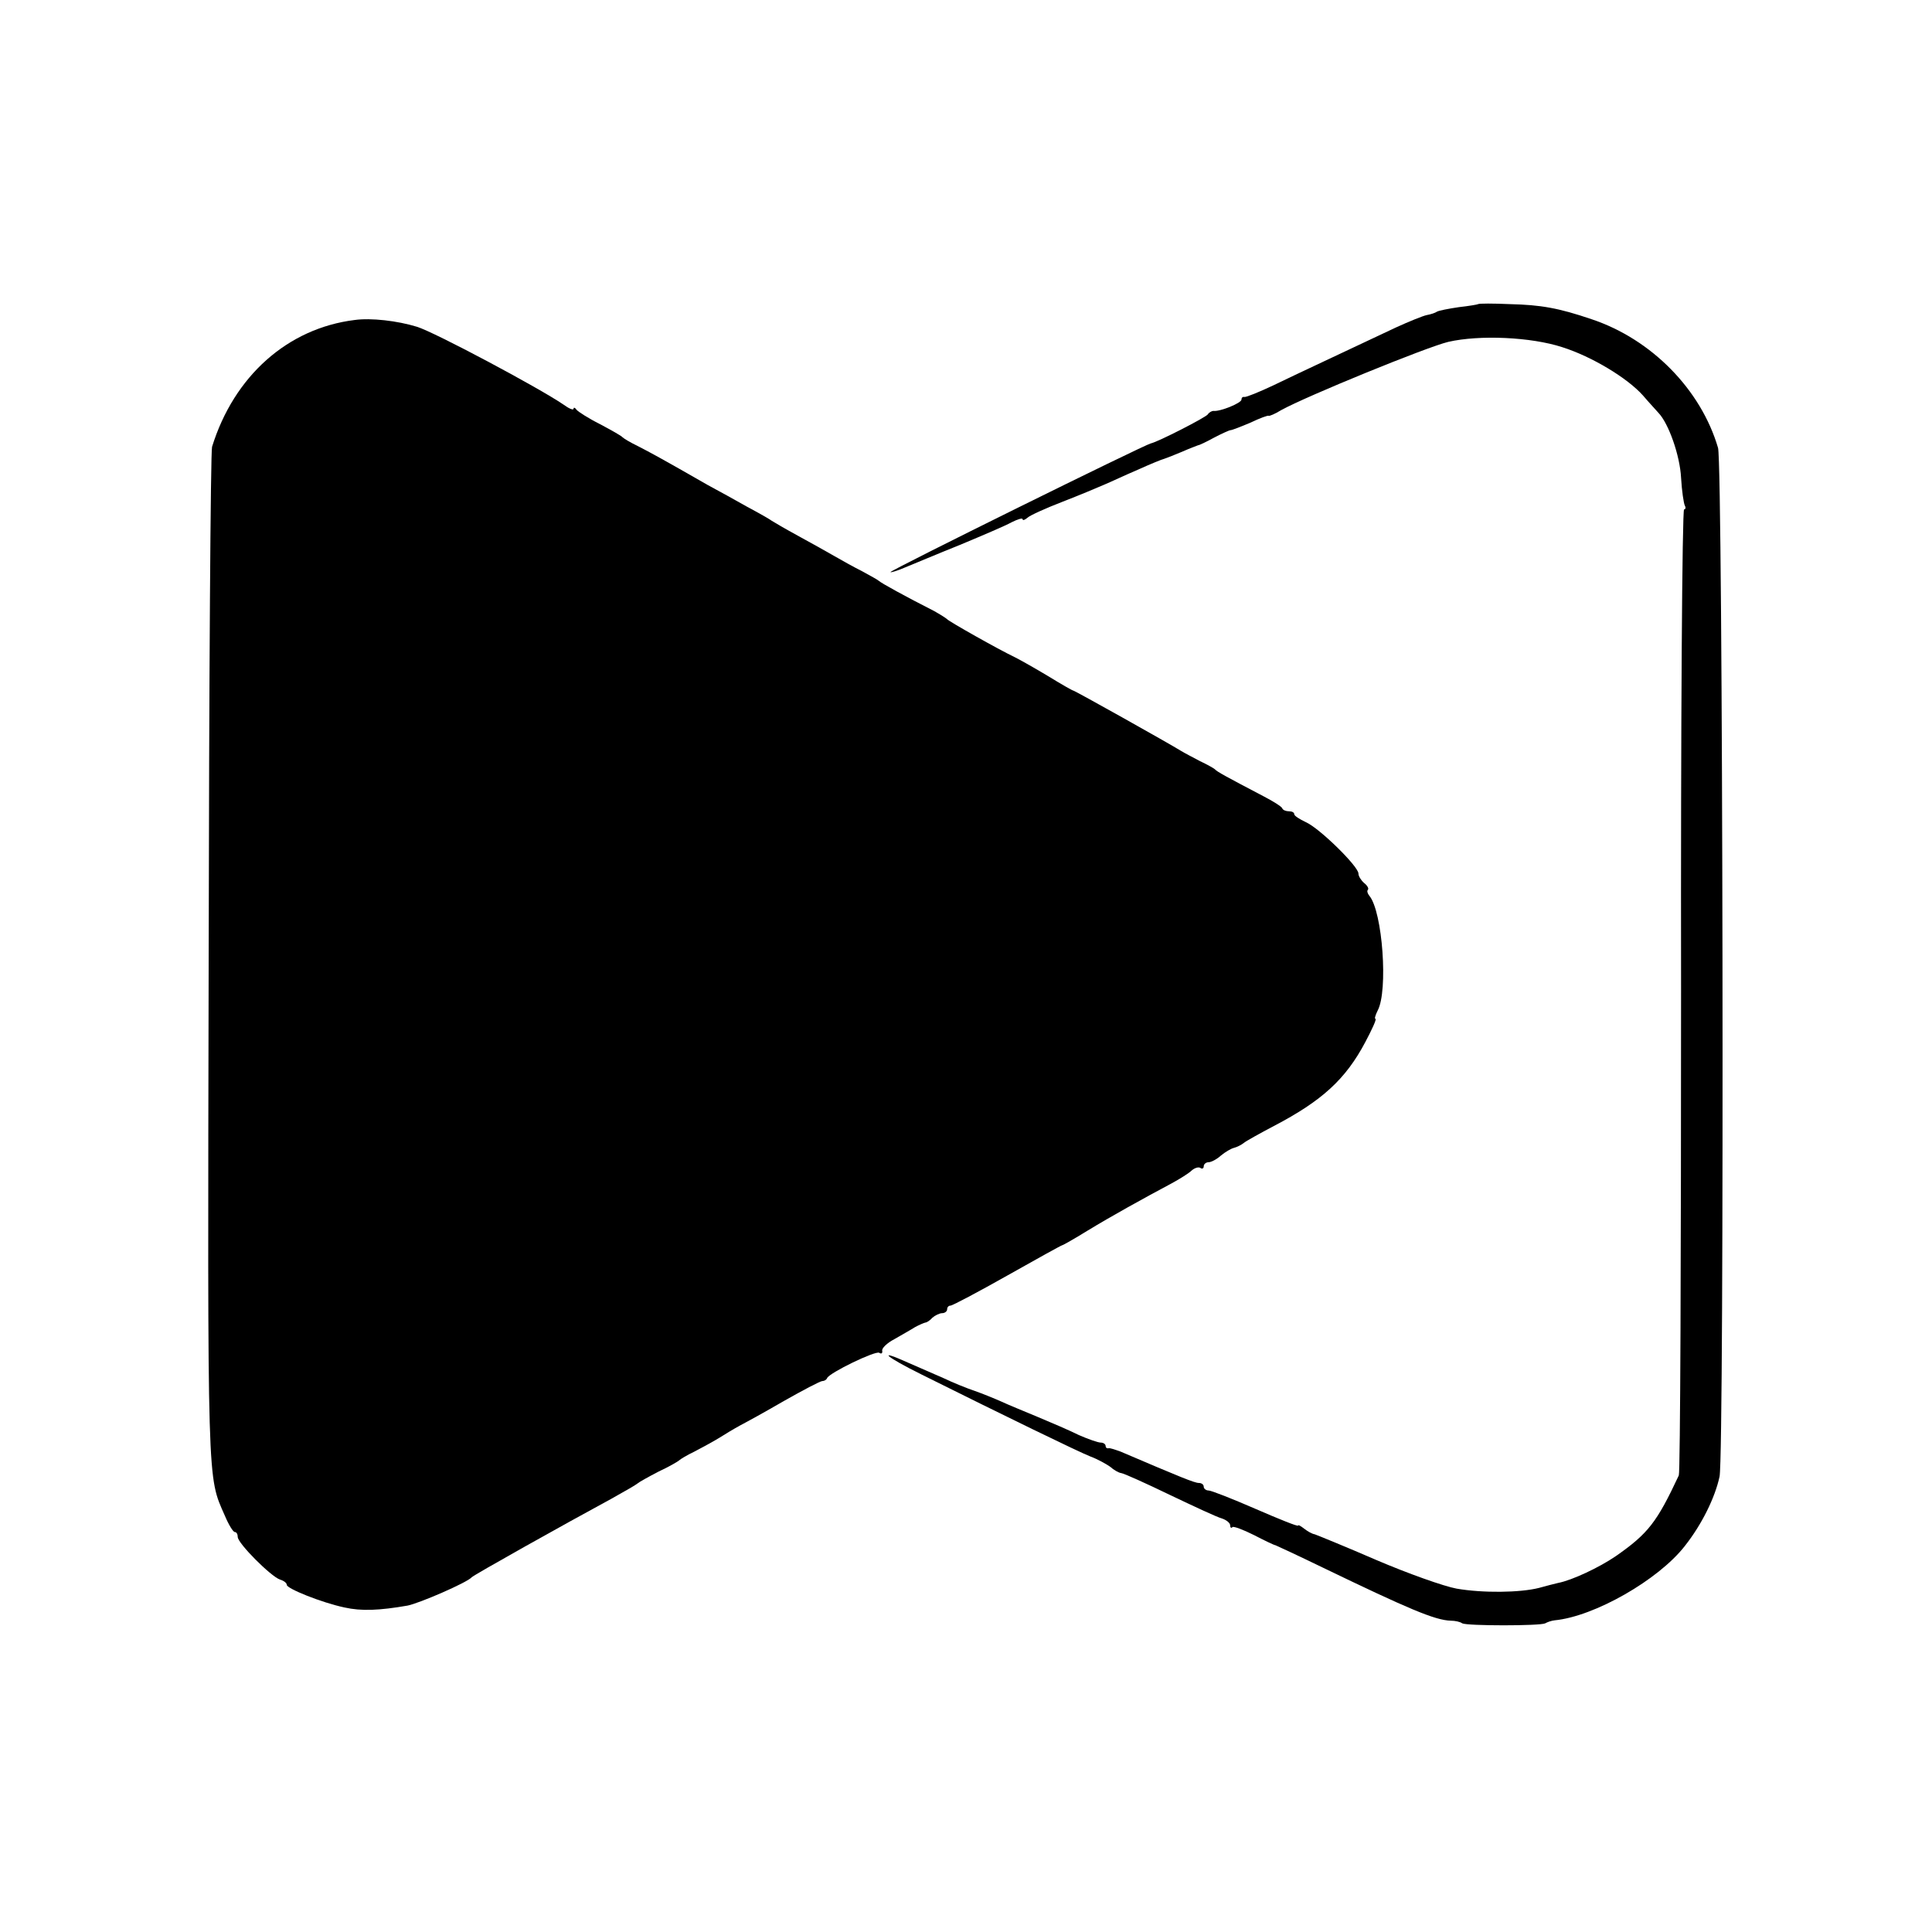 <?xml version="1.0" standalone="no"?>
<!DOCTYPE svg PUBLIC "-//W3C//DTD SVG 20010904//EN"
 "http://www.w3.org/TR/2001/REC-SVG-20010904/DTD/svg10.dtd">
<svg version="1.0" xmlns="http://www.w3.org/2000/svg"
 width="512pt" height="512pt" viewBox="0 0 512 512"
 preserveAspectRatio="xMidYMid meet">
<g transform="translate(0,512) scale(0.1,-0.1)"
fill="#000000" stroke="none">
<path d="M3917 4314 c-1 -1 -24 -5 -51 -8 -27 -4 -53 -9 -58 -12 -4 -3 -16 -7
-27 -9 -10 -2 -47 -17 -82 -33 -146 -69 -258 -121 -324 -153 -38 -18 -73 -32
-77 -31 -5 1 -8 -2 -8 -7 0 -9 -56 -32 -74 -30 -5 0 -12 -4 -15 -9 -5 -8 -132
-73 -151 -77 -18 -4 -690 -336 -690 -341 0 -2 17 3 38 12 20 8 86 36 146 60
60 25 121 51 137 60 16 8 29 12 29 8 0 -4 6 -2 13 4 6 6 48 25 92 42 44 17 94
38 110 45 17 7 57 26 90 40 33 15 65 28 70 29 6 2 27 10 48 19 20 9 40 16 42
17 3 0 22 9 42 20 21 11 41 20 44 20 4 0 27 9 53 20 25 12 47 20 48 18 2 -1
17 5 33 15 67 37 385 167 443 181 83 19 219 13 302 -14 79 -25 173 -82 214
-128 17 -20 36 -40 41 -46 27 -28 57 -113 60 -172 2 -35 7 -68 10 -74 3 -5 2
-10 -2 -10 -5 0 -9 -573 -8 -1272 0 -700 -2 -1280 -6 -1288 -58 -124 -81 -154
-167 -214 -44 -30 -116 -64 -153 -71 -9 -2 -32 -8 -50 -13 -51 -13 -150 -14
-219 -2 -33 6 -129 40 -213 76 -83 36 -157 66 -163 68 -7 1 -19 8 -28 15 -9 7
-16 11 -16 8 0 -3 -50 17 -112 44 -62 27 -118 49 -125 49 -7 0 -13 5 -13 10 0
6 -6 10 -13 10 -11 0 -48 15 -207 83 -14 5 -28 10 -32 9 -5 -1 -8 2 -8 6 0 5
-6 9 -13 9 -7 0 -33 9 -58 20 -24 12 -73 33 -109 48 -36 15 -80 33 -97 41 -18
8 -50 21 -70 28 -21 7 -58 22 -83 34 -25 11 -67 29 -94 41 -84 38 -60 16 37
-32 217 -108 414 -204 447 -217 19 -7 42 -20 52 -27 9 -8 22 -16 30 -17 7 -1
65 -27 129 -58 63 -30 125 -59 137 -62 12 -4 22 -12 22 -18 0 -6 3 -9 6 -5 3
3 29 -7 57 -21 29 -15 54 -27 57 -27 3 -1 59 -27 125 -59 226 -109 298 -140
340 -141 11 0 25 -3 30 -7 13 -7 207 -7 220 0 5 3 16 7 25 8 105 10 275 107
345 197 45 57 80 128 92 184 13 61 9 2681 -4 2726 -45 154 -176 288 -335 341
-88 30 -135 38 -216 40 -45 2 -83 2 -85 0z"/>
<path d="M940 4272 c-178 -22 -320 -149 -378 -336 -4 -12 -8 -622 -9 -1356 -3
-1417 -4 -1370 43 -1477 10 -24 22 -43 26 -43 5 0 8 -6 8 -13 0 -17 88 -105
112 -113 10 -3 18 -9 18 -14 0 -10 92 -47 153 -60 45 -10 92 -8 167 5 31 6
158 61 170 75 5 6 248 142 370 208 36 20 67 38 70 41 3 3 28 17 55 31 28 13
52 27 55 30 3 3 21 14 40 23 19 10 53 28 75 42 22 14 47 28 55 32 8 4 57 31
107 60 51 29 97 53 102 53 5 0 11 3 13 8 6 14 128 73 138 67 6 -4 9 -1 8 5 -2
7 13 21 32 31 19 11 44 25 55 32 11 6 23 11 27 12 4 0 13 6 19 13 7 6 19 12
26 12 7 0 13 5 13 10 0 6 4 10 9 10 5 0 73 36 151 80 78 44 143 80 145 80 2 0
32 17 66 38 64 39 149 86 224 126 22 12 46 27 53 34 8 7 18 10 23 7 5 -4 9 -1
9 4 0 6 6 11 13 11 7 0 22 8 33 18 11 9 26 18 34 20 8 2 20 8 26 13 6 5 42 25
80 45 128 67 190 124 242 222 18 34 31 62 27 62 -3 0 0 10 6 22 28 52 13 262
-22 304 -5 6 -7 13 -4 16 3 3 -1 11 -10 18 -8 7 -15 18 -15 25 0 19 -103 120
-139 136 -17 8 -31 17 -31 21 0 5 -6 8 -14 8 -8 0 -16 3 -18 8 -1 4 -23 18
-48 31 -101 53 -125 66 -130 72 -3 3 -21 13 -40 22 -19 10 -42 22 -50 27 -34
21 -282 160 -286 160 -2 0 -32 17 -66 38 -35 21 -74 43 -88 50 -46 22 -175 95
-180 101 -3 3 -19 13 -35 22 -75 38 -140 74 -145 79 -3 3 -23 14 -45 26 -22
11 -56 30 -75 41 -19 11 -62 35 -95 53 -33 18 -64 36 -70 40 -5 4 -35 21 -65
37 -30 17 -77 43 -105 58 -122 70 -152 86 -185 103 -19 9 -37 20 -40 23 -3 4
-30 19 -60 35 -30 15 -58 33 -62 38 -4 6 -8 7 -8 3 0 -5 -12 0 -27 11 -66 45
-342 192 -388 206 -52 16 -122 24 -165 18z"/>
</g>
</svg>
